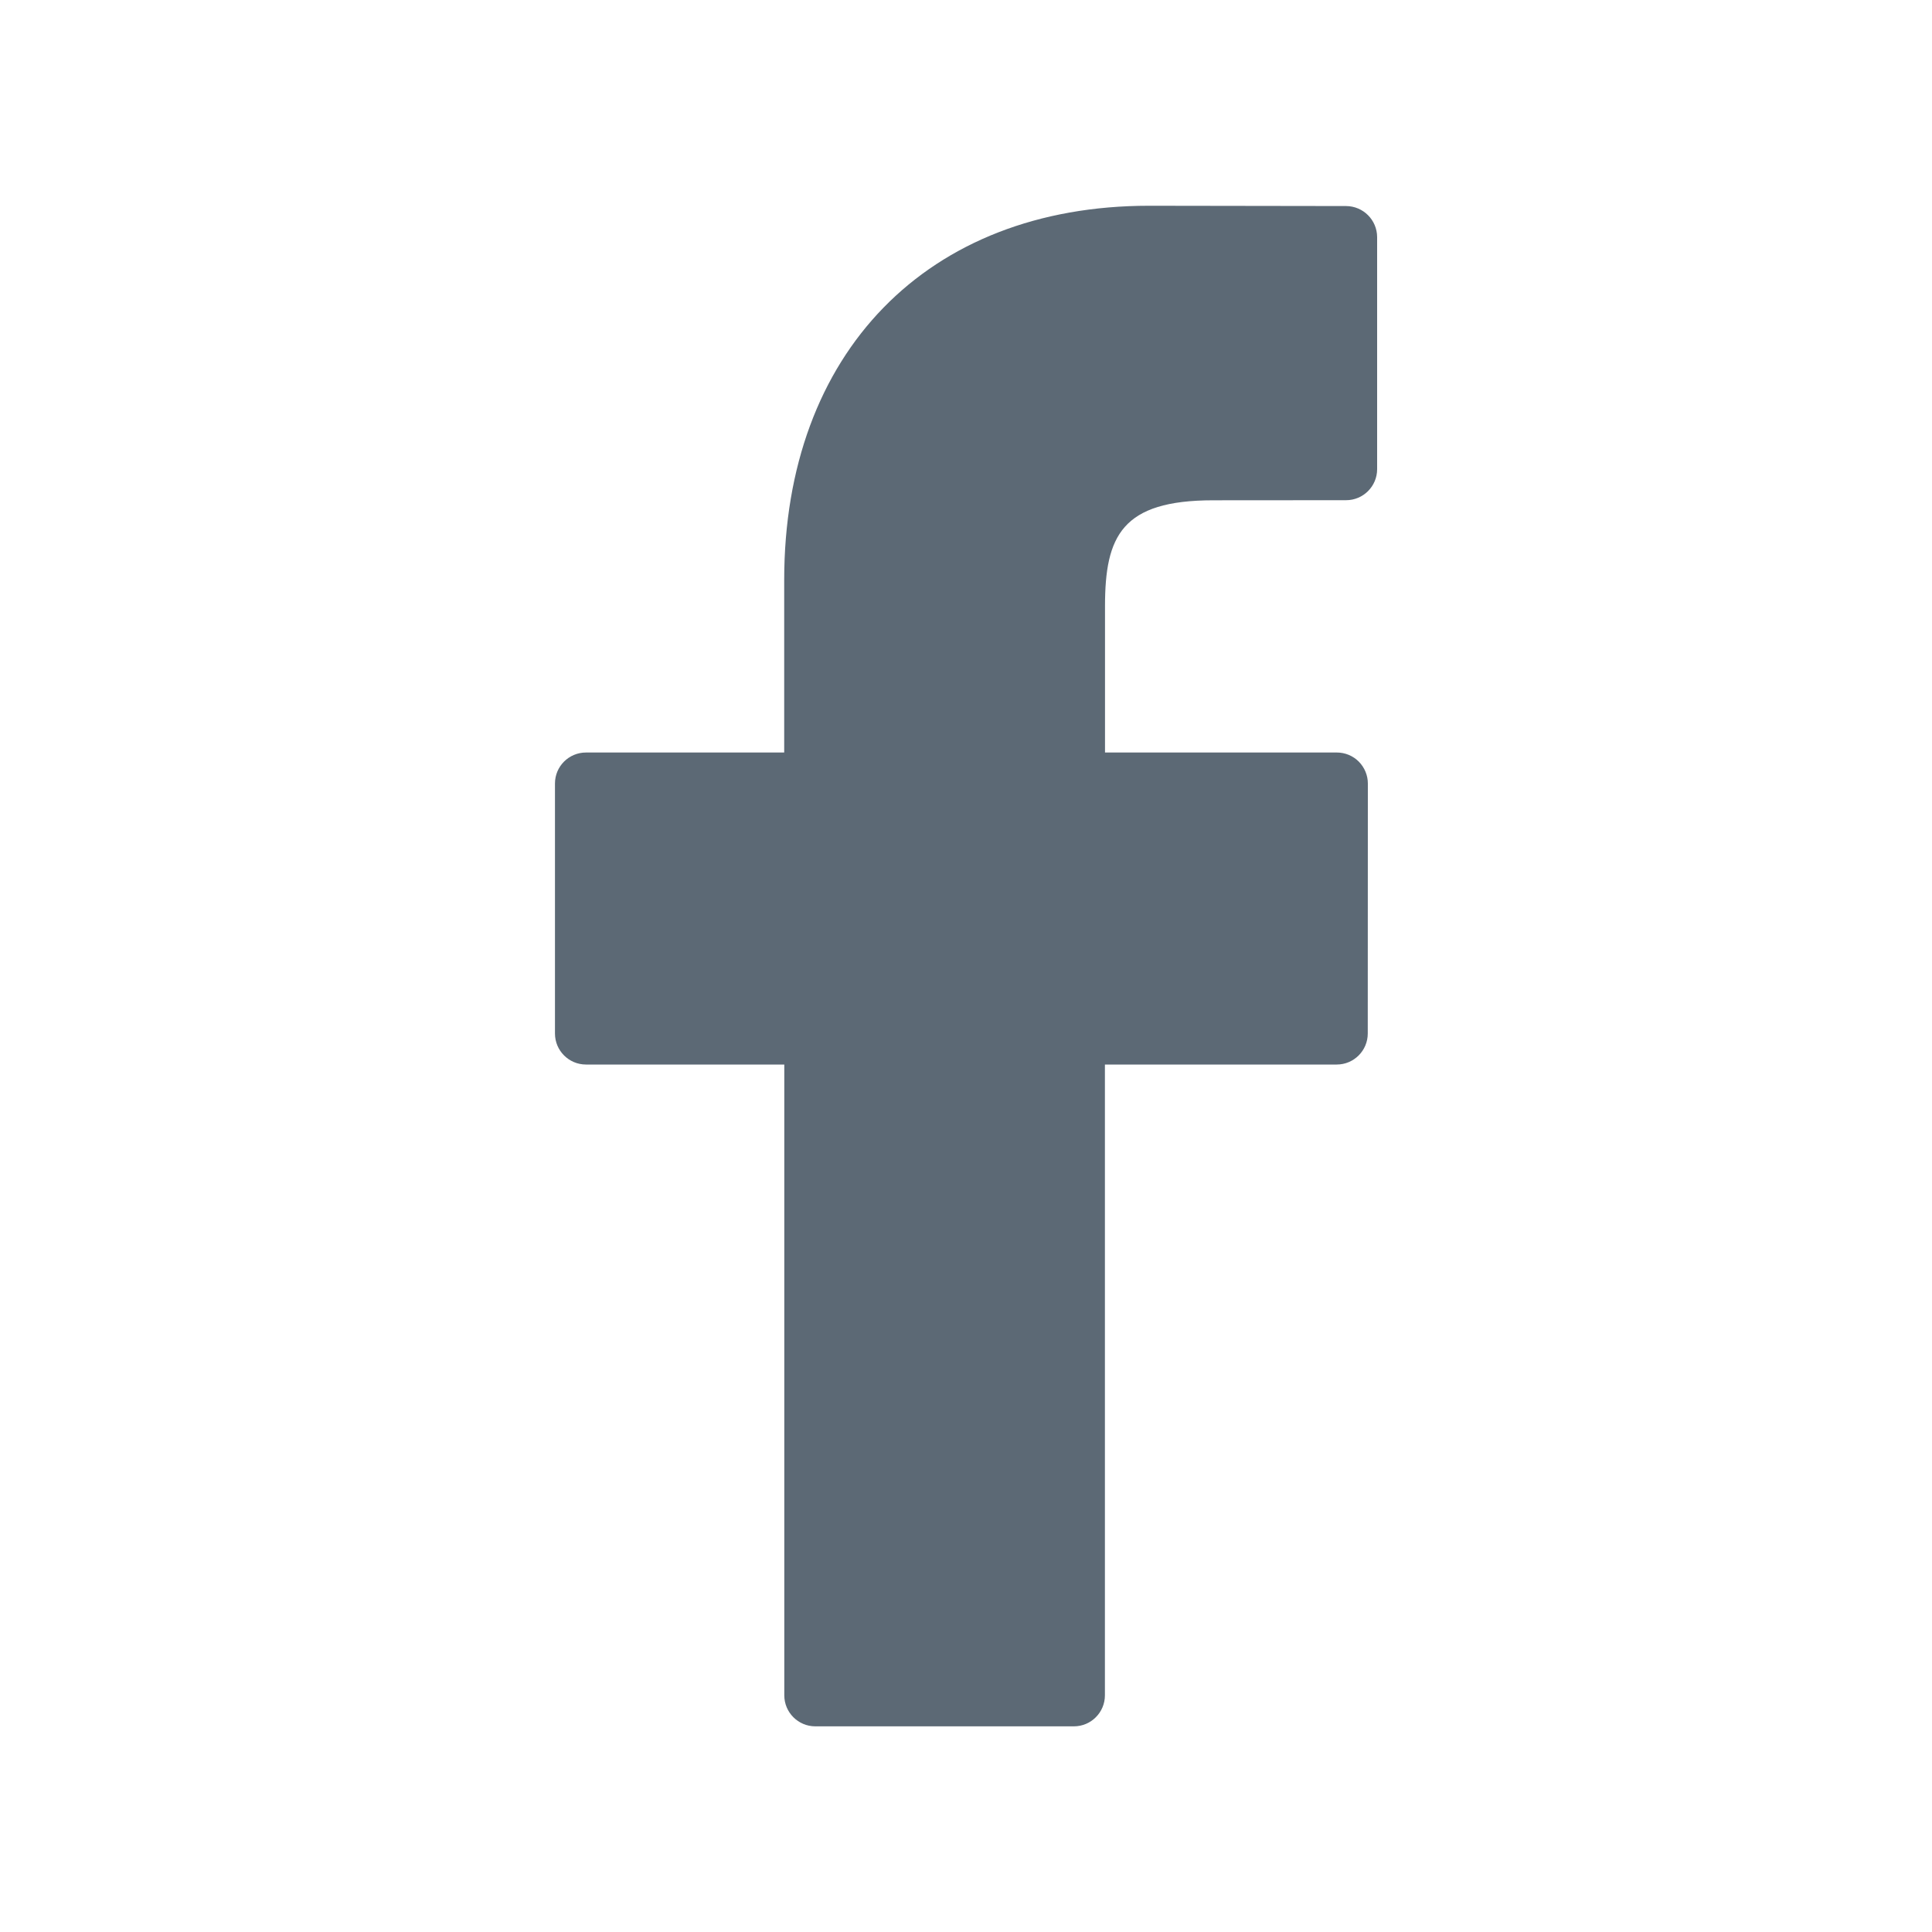 <?xml version="1.0" encoding="utf-8"?>
<!-- Generator: Adobe Illustrator 17.0.0, SVG Export Plug-In . SVG Version: 6.00 Build 0)  -->
<!DOCTYPE svg PUBLIC "-//W3C//DTD SVG 1.1//EN" "http://www.w3.org/Graphics/SVG/1.1/DTD/svg11.dtd">
<svg version="1.1" id="Layer_1" xmlns="http://www.w3.org/2000/svg" xmlns:xlink="http://www.w3.org/1999/xlink" x="0px" y="0px"
	 width="20px" height="20px" viewBox="0 0 20 20" enable-background="new 0 0 20 20" xml:space="preserve">
<path fill="#5C6975" d="M13.935,2.133L11.894,2.13c-2.293,0-3.776,1.521-3.776,3.874V7.79H6.066c-0.177,0-0.321,0.143-0.321,0.321
	v2.588c0,0.177,0.144,0.321,0.321,0.321h2.053v6.53c0,0.177,0.144,0.321,0.321,0.321h2.677c0.177,0,0.321-0.144,0.321-0.321v-6.53
	h2.4c0.177,0,0.321-0.144,0.321-0.321l0.001-2.588c0-0.085-0.034-0.166-0.094-0.227c-0.06-0.06-0.141-0.094-0.227-0.094h-2.4V6.276
	c0-0.728,0.174-1.097,1.121-1.097l1.375-0.001c0.177,0,0.321-0.144,0.321-0.321V2.454C14.255,2.277,14.112,2.134,13.935,2.133
	L13.935,2.133z M13.935,2.133"/>
</svg>
